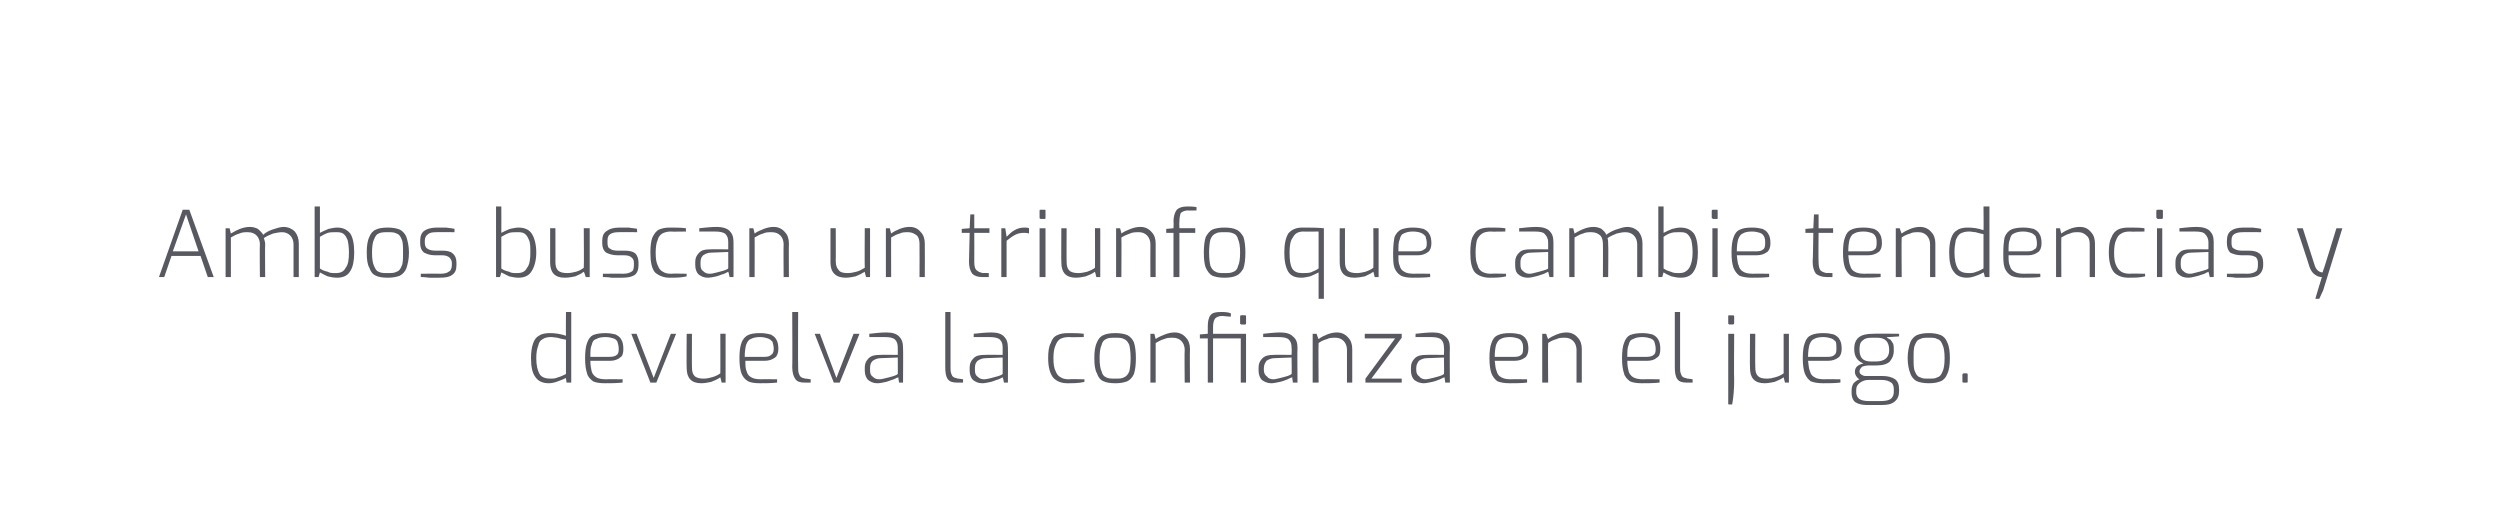 <?xml version="1.0" standalone="no"?><!DOCTYPE svg PUBLIC "-//W3C//DTD SVG 1.1//EN" "http://www.w3.org/Graphics/SVG/1.1/DTD/svg11.dtd"><svg xmlns="http://www.w3.org/2000/svg" version="1.1" width="379px" height="79.6px" viewBox="0 -28 379 79.6" style="top:-28px"><desc>Ambos buscan un triunfo que cambie tendencias y devuelva la confianza en el juego.</desc><defs/><g id="Polygon37264"><path d="m83.2 30.1c-.9 0-1.6-.3-2-.9c-.5-.6-.7-1.6-.7-2.9c0-.9.1-1.6.3-2.2c.2-.6.5-1 .9-1.2c.4-.3 1-.4 1.7-.4c.7 0 1.5.1 2.4.4c-.03.04 0-3.6 0-3.6h.8V30h-.7s-.13-.74-.1-.7c-.2.1-.6.3-1.2.5c-.5.2-1 .3-1.4.3zm.2-.7c.4 0 .8 0 1.2-.2c.4-.1.8-.3 1.2-.5v-5.2c-.6-.1-1-.2-1.3-.3c-.2 0-.6-.1-1-.1c-.5 0-.9.1-1.2.3c-.4.2-.6.5-.7 1c-.2.5-.3 1.1-.3 1.9c0 1.1.2 1.9.5 2.4c.3.5.9.7 1.6.7zm8.3.7c-.8 0-1.4-.1-1.8-.3c-.4-.3-.8-.7-.9-1.2c-.2-.6-.3-1.3-.3-2.3c0-1 .1-1.8.3-2.3c.2-.6.5-1 .9-1.2c.5-.2 1.1-.3 1.9-.3c.6 0 1.1.1 1.5.2c.4.2.7.4.9.8c.2.3.3.8.3 1.4c0 .6-.1 1.1-.5 1.3c-.3.3-.9.5-1.5.5h-3c0 .7.1 1.2.2 1.6c.1.4.4.7.7.9c.3.2.8.3 1.5.3c0-.03 2.5 0 2.5 0c0 0-.04.46 0 .5c-1 .1-1.8.1-2.7.1zm.7-4c.5 0 .9-.1 1.1-.3c.2-.1.3-.4.3-.9c0-.4-.1-.8-.2-1.1c-.1-.2-.3-.4-.6-.5c-.3-.1-.7-.2-1.2-.2c-.6 0-1.1.1-1.4.3c-.4.1-.6.4-.7.9c-.2.4-.2 1-.2 1.8h2.9zm3.3-3.5h.8l2.6 6.7l2.6-6.7h.8l-3 7.4h-.9l-2.9-7.4zm10.6 7.5c-1.5 0-2.2-.8-2.2-2.3c-.04.02 0-5.2 0-5.2h.8s-.02 5.03 0 5c0 .7.1 1.1.4 1.4c.3.3.8.4 1.4.4c.4 0 .9-.1 1.2-.2c.4-.1.9-.3 1.3-.6c.02.03 0-6 0-6h.8v7.4h-.6s-.18-.81-.2-.8c-.4.3-.9.5-1.4.7c-.5.1-1 .2-1.5.2zm8.9 0c-.8 0-1.4-.1-1.8-.3c-.5-.3-.8-.7-1-1.2c-.2-.6-.3-1.3-.3-2.3c0-1 .1-1.8.3-2.3c.2-.6.6-1 1-1.2c.4-.2 1-.3 1.8-.3c.7 0 1.2.1 1.6.2c.4.2.7.4.9.8c.2.3.3.8.3 1.4c0 .6-.2 1.1-.5 1.3c-.4.3-.9.5-1.6.5H113c0 .7 0 1.2.2 1.6c.1.4.3.7.7.9c.3.2.8.3 1.5.3c-.04-.03 2.4 0 2.4 0c0 0 .03.46 0 .5c-.9.1-1.8.1-2.6.1zm.7-4c.5 0 .8-.1 1-.3c.2-.1.4-.4.4-.9c0-.4-.1-.8-.2-1.1c-.2-.2-.4-.4-.7-.5c-.3-.1-.7-.2-1.2-.2c-.6 0-1 .1-1.4.3c-.3.1-.5.4-.7.9c-.1.4-.2 1-.2 1.8h3zM122 30c-.6 0-1.1-.1-1.4-.5c-.3-.4-.5-1-.5-1.9c.05.05 0-8.3 0-8.3h.9s-.04 8.26 0 8.3c0 .4 0 .8.1 1c.1.3.2.5.4.6c.1.1.3.1.6.2c-.02-.03.8.1.8.1v.5h-.9s-.02.04 0 0zm1.5-7.4h.8l2.5 6.7l2.6-6.7h.9l-3 7.4h-.9l-2.9-7.4zm9.5 7.5c-.6 0-1-.2-1.4-.5c-.3-.3-.5-.8-.5-1.4v-.5c0-.6.2-1 .6-1.4c.4-.4 1-.5 1.7-.5c-.01-.03 2.7 0 2.7 0c0 0 .02-1.06 0-1.1c0-.5-.1-.9-.4-1.2c-.3-.3-.8-.4-1.6-.4h-2.3s-.04-.48 0-.5c.9-.1 1.7-.2 2.6-.2c.9 0 1.5.2 1.9.6c.4.4.6.9.6 1.7c.04-.01 0 5.3 0 5.3h-.6s-.15-.84-.1-.8c-.1 0-.3.1-.7.3c-.4.1-.8.3-1.2.4c-.5.1-.9.2-1.3.2zm.3-.6c.3 0 .7-.1 1.1-.2c.4-.1.8-.2 1.1-.3c.3-.1.5-.2.6-.3c.02.04 0-2.5 0-2.5l-2.6.1c-.5 0-.9.2-1.2.4c-.3.3-.4.6-.4 1.1v.3c0 .5.1.8.4 1c.3.3.6.4 1 .4zm11.8.5c-.6 0-1.1-.1-1.4-.5c-.3-.4-.4-1-.4-1.9v-8.3h.8v8.3c0 .4 0 .8.1 1c.1.3.2.5.4.6c.2.1.4.1.6.2c.02-.03.8.1.8.1v.5h-.9s.03.04 0 0zm3.8.1c-.6 0-1-.2-1.4-.5c-.3-.3-.5-.8-.5-1.4v-.5c0-.6.2-1 .6-1.4c.4-.4.9-.5 1.7-.5c-.02-.03 2.7 0 2.7 0c0 0 .01-1.06 0-1.1c0-.5-.1-.9-.4-1.2c-.3-.3-.9-.4-1.6-.4h-2.4s.05-.48 0-.5c1-.1 1.8-.2 2.7-.2c.9 0 1.5.2 1.9.6c.4.4.6.9.6 1.7c.03-.01 0 5.3 0 5.3h-.6s-.16-.84-.2-.8l-.6.3c-.4.1-.8.3-1.2.4c-.5.1-.9.2-1.3.2zm.3-.6c.3 0 .7-.1 1.1-.2l1.1-.3c.3-.1.5-.2.6-.3c.01.04 0-2.5 0-2.5l-2.6.1c-.5 0-.9.2-1.2.4c-.3.3-.4.6-.4 1.1v.3c0 .5.1.8.4 1c.3.3.6.4 1 .4zm12.6.6c-.9 0-1.6-.3-2.1-.8c-.5-.6-.8-1.6-.8-3c0-1 .1-1.8.4-2.3c.2-.6.5-1 1-1.2c.4-.2.9-.3 1.6-.3c.9 0 1.7 0 2.4.1c-.02.05 0 .5 0 .5c0 0-2.26.04-2.3 0c-.5 0-.9.1-1.3.3c-.3.2-.5.5-.7 1c-.2.4-.3 1.1-.3 1.9c0 .9.1 1.5.3 1.9c.2.5.4.8.8 1c.3.2.7.3 1.2.3c.04-.05 2.4 0 2.4 0v.4c-.9.2-1.7.2-2.6.2zm7.3 0c-.8 0-1.4-.1-1.8-.3c-.5-.2-.8-.6-1-1.2c-.3-.5-.4-1.3-.4-2.3c0-1 .1-1.8.4-2.4c.2-.5.5-.9 1-1.1c.4-.2 1-.3 1.8-.3c.7 0 1.3.1 1.8.3c.4.2.8.6 1 1.1c.2.6.3 1.4.3 2.4c0 1-.1 1.8-.3 2.4c-.2.5-.6.9-1 1.1c-.5.2-1.1.3-1.8.3zm0-.7c.5 0 1 0 1.3-.2c.3-.1.6-.4.8-.9c.1-.4.2-1.1.2-2c0-.9-.1-1.6-.2-2c-.2-.5-.5-.8-.8-.9c-.3-.2-.8-.2-1.3-.2c-.6 0-1.1 0-1.4.2c-.3.1-.6.4-.7.9c-.2.4-.3 1.1-.3 2c0 .9.1 1.6.3 2c.1.5.4.8.7.9c.3.2.8.2 1.4.2zm5.3-6.8h.6l.2.8c.4-.3.9-.5 1.4-.7c.5-.2 1-.3 1.5-.3c.7 0 1.3.3 1.7.8c.4.4.6 1 .6 1.7c-.04 0 0 5.1 0 5.1h-.8s-.05-5.01 0-5c0-.5-.2-1-.5-1.3c-.3-.3-.7-.5-1.3-.5c-.5 0-.9 0-1.3.2c-.4.1-.8.3-1.3.6v6h-.8v-7.4zm14.5 7.4h-.8v-6.7h-4.2v6.7h-.8v-6.7h-1.2v-.6l1.2-.1s-.01-1.08 0-1.1c0-.7.1-1.3.4-1.7c.3-.4.8-.5 1.6-.5c.5 0 1 0 1.5.2v.5c-.6 0-1-.1-1.3-.1c-.6 0-.9.2-1.1.4c-.2.3-.3.7-.3 1.3v1h5v7.4zm-.2-10.2c.2 0 .2 0 .2.2v1c0 .1 0 .2-.2.2h-.5c-.1 0-.1-.1-.2-.1V20c0-.2.1-.2.2-.2c0-.05.5 0 .5 0c0 0 .05-.05 0 0zm4 10.3c-.5 0-1-.2-1.4-.5c-.3-.3-.5-.8-.5-1.4v-.5c0-.6.2-1 .6-1.4c.4-.4 1-.5 1.7-.5c.02-.03 2.7 0 2.7 0c0 0 .05-1.06 0-1.1c0-.5-.1-.9-.4-1.2c-.3-.3-.8-.4-1.6-.4h-2.3s-.02-.48 0-.5c.9-.1 1.8-.2 2.6-.2c.9 0 1.5.2 1.9.6c.5.4.7.9.7 1.7c-.04-.01 0 5.3 0 5.3h-.7s-.12-.84-.1-.8c-.1 0-.3.1-.7.3c-.3.1-.7.3-1.2.4c-.5.1-.9.2-1.3.2zm.3-.6c.3 0 .7-.1 1.1-.2c.4-.1.8-.2 1.1-.3c.3-.1.5-.2.6-.3c.05.04 0-2.5 0-2.5l-2.6.1c-.5 0-.9.2-1.2.4c-.2.3-.4.6-.4 1.1v.3c0 .5.2.8.5 1c.2.3.6.4.9.4zm6-6.9h.6s.25.81.3.8c.4-.3.8-.5 1.3-.7c.5-.2 1-.3 1.5-.3c.7 0 1.3.3 1.7.8c.4.4.6 1 .6 1.7v5.1h-.8s-.01-5.01 0-5c0-.5-.2-1-.5-1.3c-.3-.3-.7-.5-1.2-.5c-.5 0-1 0-1.3.2c-.4.1-.9.3-1.3.6c-.05-.03 0 6 0 6h-.9v-7.4zm8 6.8l4.5-6.1h-4.6v-.7h5.6v.6l-4.6 6.2h4.6v.6H207v-.6zm8.8.7c-.5 0-1-.2-1.4-.5c-.3-.3-.5-.8-.5-1.4v-.5c0-.6.2-1 .6-1.4c.4-.4 1-.5 1.7-.5c.02-.03 2.7 0 2.7 0c0 0 .05-1.06 0-1.1c0-.5-.1-.9-.4-1.2c-.3-.3-.8-.4-1.6-.4h-2.3s-.02-.48 0-.5c.9-.1 1.8-.2 2.6-.2c.9 0 1.5.2 1.9.6c.5.4.7.9.7 1.7c-.04-.01 0 5.3 0 5.3h-.7s-.12-.84-.1-.8c-.1 0-.3.1-.7.3c-.3.1-.7.3-1.2.4c-.5.1-.9.2-1.3.2zm.3-.6c.3 0 .7-.1 1.1-.2c.4-.1.8-.2 1.1-.3c.3-.1.5-.2.6-.3c.05.04 0-2.5 0-2.5l-2.6.1c-.5 0-.9.2-1.2.4c-.2.3-.4.6-.4 1.1v.3c0 .5.2.8.5 1c.2.3.6.4.9.4zm12.8.6c-.8 0-1.4-.1-1.9-.3c-.4-.3-.7-.7-.9-1.2c-.2-.6-.3-1.3-.3-2.3c0-1 .1-1.8.3-2.3c.2-.6.5-1 1-1.2c.4-.2 1-.3 1.8-.3c.7 0 1.2.1 1.6.2c.4.2.7.4.9.8c.2.3.3.8.3 1.4c0 .6-.2 1.1-.5 1.3c-.4.3-.9.5-1.6.5h-3c.1.7.1 1.2.3 1.6c.1.4.3.7.7.9c.3.2.8.3 1.5.3c-.05-.03 2.4 0 2.4 0c0 0 .02.46 0 .5c-.9.1-1.8.1-2.6.1zm.7-4c.5 0 .8-.1 1-.3c.2-.1.3-.4.3-.9c0-.4 0-.8-.2-1.1c-.1-.2-.3-.4-.6-.5c-.3-.1-.7-.2-1.2-.2c-.6 0-1.1.1-1.4.3c-.3.1-.5.4-.7.9c-.1.4-.2 1-.2 1.8h3zm4.2-3.5h.6s.25.81.3.8c.4-.3.8-.5 1.3-.7c.5-.2 1-.3 1.5-.3c.7 0 1.3.3 1.7.8c.4.4.6 1 .6 1.7v5.1h-.8s-.01-5.01 0-5c0-.5-.2-1-.5-1.3c-.3-.3-.7-.5-1.2-.5c-.5 0-1 0-1.3.2c-.4.1-.9.3-1.3.6c-.05-.03 0 6 0 6h-.9v-7.4zm15.1 7.5c-.8 0-1.4-.1-1.8-.3c-.4-.3-.8-.7-.9-1.2c-.2-.6-.3-1.3-.3-2.3c0-1 .1-1.8.3-2.3c.2-.6.5-1 .9-1.2c.5-.2 1.1-.3 1.9-.3c.6 0 1.1.1 1.5.2c.4.2.7.4.9.8c.2.3.3.8.3 1.4c0 .6-.1 1.1-.5 1.3c-.3.3-.8.5-1.5.5h-3c0 .7.1 1.2.2 1.6c.1.4.4.7.7.9c.4.2.8.3 1.5.3c0-.03 2.5 0 2.5 0c0 0-.03.46 0 .5c-1 .1-1.8.1-2.7.1zm.7-4c.5 0 .9-.1 1.1-.3c.2-.1.3-.4.3-.9c0-.4-.1-.8-.2-1.1c-.1-.2-.3-.4-.6-.5c-.3-.1-.7-.2-1.2-.2c-.6 0-1.1.1-1.4.3c-.4.1-.6.4-.7.9c-.2.4-.2 1-.2 1.8h2.9zm6.1 3.9c-.6 0-1.1-.1-1.4-.5c-.3-.4-.4-1-.4-1.9v-8.3h.8v8.3c0 .4 0 .8.1 1c.1.3.2.5.4.6c.2.1.4.1.6.2c.02-.03.8.1.8.1v.5h-.9s.02.04 0 0zm6.5-8.8c-.1 0-.1-.1-.2-.1V20c0-.2 0-.2.2-.2h.5c.1 0 .2 0 .2.2v1c0 .1-.1.2-.2.2c.02-.03-.5 0-.5 0c0 0-.04-.03 0 0zm-.2 1.4h.9s-.05 7.13 0 7.1c0 1.3-.1 2.5-.3 3.6c.03.05-.6 0-.6 0V22.6zm5.5 7.5c-1.5 0-2.2-.8-2.2-2.3c-.04.02 0-5.2 0-5.2h.8s-.03 5.03 0 5c0 .7.1 1.1.4 1.4c.3.3.7.4 1.4.4c.4 0 .9-.1 1.2-.2c.4-.1.9-.3 1.3-.6v-6h.8v7.4h-.6s-.19-.81-.2-.8c-.4.3-.9.5-1.4.7c-.5.1-1 .2-1.5.2zm8.9 0c-.8 0-1.4-.1-1.9-.3c-.4-.3-.7-.7-.9-1.2c-.2-.6-.3-1.3-.3-2.3c0-1 .1-1.8.3-2.3c.2-.6.5-1 1-1.2c.4-.2 1-.3 1.8-.3c.7 0 1.2.1 1.6.2c.4.2.7.4.9.8c.2.3.3.8.3 1.4c0 .6-.2 1.1-.5 1.3c-.4.3-.9.5-1.6.5h-3c.1.7.1 1.2.3 1.6c.1.4.3.7.7.9c.3.2.8.3 1.5.3c-.04-.03 2.4 0 2.4 0c0 0 .02.46 0 .5c-.9.1-1.8.1-2.6.1zm.7-4c.5 0 .8-.1 1-.3c.2-.1.3-.4.3-.9c0-.4 0-.8-.1-1.1c-.2-.2-.4-.4-.7-.5c-.3-.1-.7-.2-1.2-.2c-.6 0-1.1.1-1.4.3c-.3.1-.5.4-.7.9c-.1.4-.2 1-.2 1.8h3zm10.8-3.1s-1.85.14-1.9.1c.2.2.4.3.6.4c.1.1.2.3.4.6c.1.3.1.6.1 1.1c0 .6-.2 1.1-.6 1.6c-.4.4-1.1.6-2 .6h-1.1c-.5 0-.9.1-1.1.2c-.2.2-.4.4-.4.7c0 .2.1.4.3.5c.2.1.3.2.6.2h2.6c.8 0 1.5.2 1.9.5c.4.3.6.8.6 1.5v.3c0 .7-.2 1.2-.7 1.6c-.5.4-1.1.5-2 .5h-2.1c-.7 0-1.3-.1-1.8-.4c-.4-.3-.6-.8-.6-1.4v-.4c0-.4.1-.8.3-1.1c.3-.3.6-.5.9-.6c-.2-.1-.4-.3-.5-.5c-.1-.1-.2-.4-.2-.6c0-.7.4-1.1 1.3-1.3c-.5-.2-.9-.5-1.1-.9c-.2-.3-.3-.8-.3-1.3c0-1.6.9-2.3 2.8-2.3c.02-.05 4 0 4 0v.4zm-1.5 2.1c0-1.3-.6-1.9-1.8-1.9h-.8c-.7 0-1.1.1-1.4.4c-.4.3-.5.7-.5 1.4c0 1.2.5 1.8 1.7 1.8h.8c1.3 0 2-.6 2-1.7zm-3.2 4.5c-.5 0-.9.2-1.2.4c-.4.3-.6.6-.6 1.1v.4c0 .4.2.8.5 1c.3.2.8.3 1.4.3h1.8c.7 0 1.2-.1 1.5-.3c.4-.3.5-.7.5-1.1v-.4c0-.4-.1-.8-.4-1c-.3-.2-.7-.4-1.4-.4h-2.1zm9.2.5c-.7 0-1.3-.1-1.8-.3c-.4-.2-.8-.6-1-1.2c-.2-.5-.4-1.3-.4-2.3c0-1 .2-1.8.4-2.4c.2-.5.6-.9 1-1.1c.5-.2 1.1-.3 1.8-.3c.8 0 1.3.1 1.8.3c.5.2.8.6 1 1.1c.3.6.4 1.4.4 2.4c0 1-.1 1.8-.4 2.4c-.2.5-.5.9-1 1.1c-.5.2-1 .3-1.8.3zm0-.7c.6 0 1 0 1.3-.2c.4-.1.6-.4.8-.9c.2-.4.3-1.1.3-2c0-.9-.1-1.6-.3-2c-.2-.5-.4-.8-.8-.9c-.3-.2-.7-.2-1.3-.2c-.6 0-1 0-1.3.2c-.4.1-.6.4-.8.9c-.2.4-.2 1.1-.2 2c0 .9 0 1.6.2 2c.2.5.4.8.8.9c.3.2.7.2 1.3.2zm5.3.6h-.1c-.1-.1-.1-.1-.1-.2v-1c0-.1.1-.2.2-.2h.4c.2 0 .2.1.2.2v1c0 .2 0 .2-.2.2c.04.03-.4 0-.4 0c0 0 0 .03 0 0z" stroke="none" fill="#585861"/></g><g id="Polygon37263"><path d="m27.7 3.8h1L32.4 14h-.9l-1.1-3.2H26L24.9 14h-.8l3.6-10.2zm2.4 6.3l-1.9-5.6l-2 5.6h3.9zm4.1-3.5h.6l.2.8c1-.6 1.9-1 2.9-1c.4 0 .8.1 1.2.3c.3.3.6.5.8.9c.3-.3.8-.6 1.4-.8c.6-.2 1.2-.4 1.7-.4c.7 0 1.3.3 1.7.7c.4.5.6 1.1.6 1.8v5.1h-.8v-5c0-.5-.2-1-.5-1.3c-.3-.3-.7-.5-1.2-.5c-.5 0-.9.1-1.4.2c-.5.2-1 .4-1.4.7c.1.3.2.6.2.9c-.04-.01 0 5 0 5h-.8s-.05-5.01 0-5c0-.5-.2-1-.5-1.3c-.3-.3-.7-.5-1.3-.5c-.5 0-.9 0-1.3.2c-.4.1-.8.3-1.3.6v6h-.8V6.6zm16.9 7.5c-.5 0-1-.1-1.4-.2c-.5-.2-.8-.4-1.2-.6l-.2.7h-.6V3.3h.8v4c.4-.2.8-.4 1.3-.6c.5-.1.9-.2 1.3-.2c.9 0 1.5.3 2 .9c.4.6.6 1.6.6 2.9c0 1.2-.2 2.2-.6 2.8c-.4.7-1.1 1-2 1zm-.2-.7c.7 0 1.2-.2 1.5-.8c.4-.5.5-1.3.5-2.3c0-.8-.1-1.5-.2-1.9c-.2-.5-.4-.8-.7-1c-.3-.2-.7-.2-1.1-.2c-.5 0-.8 0-1.2.1c-.3.1-.7.3-1.2.6v4.8c.4.3.8.4 1.2.5c.3.2.7.2 1.2.2zm7.9.7c-.8 0-1.4-.1-1.8-.3c-.5-.2-.8-.6-1-1.2c-.3-.5-.4-1.3-.4-2.3c0-1 .1-1.8.4-2.4c.2-.5.5-.9 1-1.1c.4-.2 1-.3 1.8-.3c.7 0 1.3.1 1.8.3c.4.2.8.6 1 1.1c.2.6.4 1.4.4 2.4c0 1-.2 1.8-.4 2.4c-.2.5-.6.9-1 1.1c-.5.2-1.1.3-1.8.3zm0-.7c.5 0 1 0 1.3-.2c.4-.1.6-.4.8-.9c.2-.4.2-1.1.2-2c0-.9 0-1.6-.2-2c-.2-.5-.4-.8-.8-.9c-.3-.2-.8-.2-1.3-.2c-.6 0-1 0-1.4.2c-.3.1-.5.4-.7.9c-.2.4-.3 1.1-.3 2c0 .9.1 1.6.3 2c.2.5.4.8.7.9c.4.2.8.2 1.4.2zm7.8.7h-1.5c-.7-.1-1.1-.1-1.3-.1c-.03-.04 0-.5 0-.5c0 0 2.95-.03 2.9 0c.6 0 1.1-.1 1.3-.3c.3-.1.5-.5.5-1v-.4c0-.3-.2-.6-.4-.8c-.3-.2-.6-.3-1.1-.3h-1.1c-.7 0-1.2-.2-1.6-.4c-.4-.3-.6-.8-.6-1.4v-.4c0-.7.2-1.2.6-1.5c.4-.3 1.1-.5 1.9-.5h1.4c.6.1 1 .1 1.3.2c.02-.04 0 .5 0 .5c0 0-2.78-.03-2.8 0c-.6 0-1 .1-1.2.3c-.3.2-.5.5-.5 1v.3c0 .5.2.8.4.9c.3.2.7.3 1.2.3h1.1c.6 0 1.2.1 1.5.4c.4.3.6.8.6 1.4v.4c0 .7-.2 1.2-.7 1.5c-.4.3-1 .4-1.9.4zm12 0c-.5 0-.9-.1-1.4-.2l-1.2-.6l-.2.7h-.6V3.3h.8s.02 3.99 0 4c.4-.2.8-.4 1.3-.6c.5-.1.9-.2 1.3-.2c.9 0 1.6.3 2 .9c.4.6.7 1.6.7 2.9c0 1.2-.3 2.2-.7 2.8c-.4.7-1.1 1-2 1zm-.2-.7c.7 0 1.2-.2 1.5-.8c.4-.5.5-1.3.5-2.3c0-.8 0-1.5-.2-1.9c-.2-.5-.4-.8-.7-1c-.3-.2-.7-.2-1.1-.2c-.4 0-.8 0-1.2.1c-.3.1-.7.3-1.2.6v4.8c.4.3.8.4 1.2.5c.3.2.7.2 1.2.2zm7.2.7c-1.5 0-2.2-.8-2.2-2.3V6.6h.8s.01 5.03 0 5c0 .7.1 1.1.4 1.4c.3.3.8.4 1.4.4c.5 0 .9-.1 1.3-.2c.4-.1.8-.3 1.2-.6c.05.03 0-6 0-6h.9v7.4h-.6s-.25-.81-.3-.8c-.4.3-.8.5-1.3.7c-.5.1-1 .2-1.6.2zm8.7 0h-1.6c-.6-.1-1.1-.1-1.3-.1v-.5s2.98-.03 3 0c.6 0 1-.1 1.3-.3c.3-.1.4-.5.4-1v-.4c0-.3-.1-.6-.4-.8c-.2-.2-.6-.3-1.1-.3h-1c-.7 0-1.3-.2-1.7-.4c-.4-.3-.6-.8-.6-1.4v-.4c0-.7.2-1.2.7-1.5c.4-.3 1-.5 1.9-.5h1.4c.5.1 1 .1 1.3.2c-.05-.04 0 .5 0 .5c0 0-2.85-.03-2.8 0c-.6 0-1 .1-1.3.3c-.3.2-.4.5-.4 1v.3c0 .5.1.8.4.9c.2.2.6.3 1.2.3h1c.7 0 1.2.1 1.6.4c.3.3.5.8.5 1.4v.4c0 .7-.2 1.2-.6 1.5c-.5.3-1.1.4-1.9.4zm7.2 0c-.9 0-1.6-.3-2.2-.8c-.5-.6-.7-1.6-.7-3c0-1 .1-1.8.3-2.3c.3-.6.6-1 1-1.2c.5-.2 1-.3 1.6-.3c.9 0 1.7 0 2.5.1c-.04.05 0 .5 0 .5c0 0-2.28.04-2.3 0c-.5 0-.9.1-1.3.3c-.3.2-.6.5-.7 1c-.2.4-.3 1.1-.3 1.9c0 .9.1 1.5.3 1.9c.2.5.4.8.8 1c.3.2.7.3 1.2.3c.02-.05 2.4 0 2.4 0c0 0-.03.44 0 .4c-.9.2-1.7.2-2.6.2zm5.8 0c-.6 0-1-.2-1.4-.5c-.3-.3-.5-.8-.5-1.4v-.5c0-.6.2-1 .6-1.4c.4-.4.9-.5 1.7-.5c-.02-.03 2.7 0 2.7 0c0 0 .01-1.06 0-1.1c0-.5-.1-.9-.4-1.2c-.3-.3-.9-.4-1.6-.4H106s.04-.48 0-.5c1-.1 1.8-.2 2.7-.2c.8 0 1.5.2 1.9.6c.4.4.6.9.6 1.7c.02-.01 0 5.3 0 5.3h-.6s-.16-.84-.2-.8l-.6.3c-.4.1-.8.3-1.2.4c-.5.1-.9.2-1.3.2zm.3-.6c.3 0 .7-.1 1.1-.2l1.1-.3c.3-.1.5-.2.6-.3c.01.04 0-2.5 0-2.5l-2.6.1c-.5 0-.9.2-1.2.4c-.3.3-.4.6-.4 1.1v.3c0 .5.1.8.4 1c.3.3.6.4 1 .4zm6-6.9h.6s.22.81.2.8c.4-.3.9-.5 1.4-.7c.5-.2 1-.3 1.5-.3c.7 0 1.3.3 1.7.8c.4.4.6 1 .6 1.7c-.03 0 0 5.1 0 5.1h-.8s-.04-5.01 0-5c0-.5-.2-1-.5-1.3c-.3-.3-.7-.5-1.3-.5c-.5 0-.9 0-1.3.2c-.4.1-.8.3-1.3.6c.02-.03 0 6 0 6h-.8V6.6zm14.6 7.5c-1.5 0-2.3-.8-2.3-2.3V6.6h.8s.02 5.03 0 5c0 .7.2 1.1.5 1.4c.2.3.7.4 1.3.4c.5 0 .9-.1 1.3-.2c.4-.1.8-.3 1.3-.6c-.04.03 0-6 0-6h.8v7.4h-.6s-.24-.81-.2-.8c-.5.3-.9.5-1.4.7c-.5.1-1 .2-1.5.2zm6.1-7.5h.6s.18.81.2.8c.4-.3.8-.5 1.3-.7c.5-.2 1-.3 1.5-.3c.8 0 1.3.3 1.7.8c.4.4.6 1 .6 1.7c.03 0 0 5.1 0 5.1h-.8s.02-5.01 0-5c0-.5-.1-1-.4-1.3c-.4-.3-.8-.5-1.3-.5c-.5 0-.9 0-1.3.2c-.4.1-.8.3-1.3.6c-.02-.03 0 6 0 6h-.8V6.6zm14.6 7.4c-.7 0-1.2-.2-1.5-.5c-.3-.4-.5-1-.5-1.8l.1-4.4h-1.2v-.6l1.2-.1l.1-2.1h.6v2.1h2.3v.7h-2.3s.02 4.39 0 4.4c0 .6.1 1.1.4 1.3c.2.2.5.3.9.4c-.03-.04.9 0 .9 0v.6h-1s.04.03 0 0zm2.9-7.4h.6s.19 1.31.2 1.3c.4-.4.8-.8 1.2-1c.5-.3 1-.4 1.5-.4c.3 0 .5 0 .7.1v.8c-.3-.1-.6-.1-.8-.1c-.5 0-.9.1-1.3.3c-.4.2-.8.5-1.3.9v5.5h-.8V6.6zm6-1.4c-.1 0-.1-.1-.2-.1V4c0-.2 0-.2.2-.2h.5c.2 0 .2 0 .2.2v1c0 .1 0 .2-.2.2c.03-.03-.5 0-.5 0c0 0-.01-.03 0 0zm-.2 1.4h.9v7.4h-.9V6.6zm5.5 7.5c-1.5 0-2.2-.8-2.2-2.3c-.03.02 0-5.2 0-5.2h.8s-.02 5.03 0 5c0 .7.1 1.1.4 1.4c.3.3.8.4 1.4.4c.4 0 .9-.1 1.3-.2c.3-.1.8-.3 1.2-.6c.02.03 0-6 0-6h.8v7.4h-.6s-.18-.81-.2-.8c-.4.3-.9.5-1.4.7c-.5.1-1 .2-1.5.2zm6.1-7.5h.6s.24.81.2.8c.4-.3.9-.5 1.4-.7c.5-.2 1-.3 1.5-.3c.7 0 1.3.3 1.7.8c.4.4.6 1 .6 1.7v5.1h-.8s-.02-5.01 0-5c0-.5-.2-1-.5-1.3c-.3-.3-.7-.5-1.2-.5c-.5 0-1 0-1.4.2c-.3.1-.8.3-1.3.6c.04-.03 0 6 0 6h-.8V6.6zm8.7.7h-1.1v-.6l1.1-.1s.05-1 0-1c0-.8.2-1.4.5-1.8c.3-.3.8-.5 1.6-.5c.4 0 .9 0 1.4.1c-.02-.03 0 .5 0 .5c0 0-1.3.05-1.3 0c-.5 0-.9.2-1.1.4c-.1.3-.2.7-.2 1.3c-.04-.03 0 1 0 1h2.4v.7h-2.4v6.7h-.9V7.3zm7.7 6.8c-.7 0-1.3-.1-1.8-.3c-.4-.2-.7-.6-1-1.2c-.2-.5-.3-1.3-.3-2.3c0-1 .1-1.8.3-2.4c.3-.5.6-.9 1-1.1c.5-.2 1.1-.3 1.8-.3c.8 0 1.4.1 1.8.3c.5.2.8.6 1.1 1.1c.2.6.3 1.4.3 2.4c0 1-.1 1.8-.3 2.4c-.3.5-.6.9-1.1 1.1c-.4.2-1 .3-1.8.3zm0-.7c.6 0 1 0 1.4-.2c.3-.1.6-.4.7-.9c.2-.4.3-1.1.3-2c0-.9-.1-1.6-.3-2c-.1-.5-.4-.8-.7-.9c-.4-.2-.8-.2-1.4-.2c-.5 0-1 0-1.3.2c-.3.1-.6.4-.8.9c-.1.4-.2 1.1-.2 2c0 .9.1 1.6.2 2c.2.5.5.8.8.9c.3.2.8.2 1.3.2zm14.3-.1c-.4.2-.8.4-1.3.6c-.5.1-.9.2-1.3.2c-1 0-1.6-.3-2-.9c-.4-.7-.6-1.6-.6-2.9c0-1.3.2-2.2.6-2.9c.5-.6 1.2-.9 2.1-.9c1.1 0 2.2 0 3.3.1c.01.04 0 10.7 0 10.7h-.8v-4zm-2.5.1c.5 0 .9 0 1.3-.1c.4-.2.8-.3 1.2-.6V7.1s-2.32.03-2.3 0c-.8 0-1.3.3-1.6.9c-.4.5-.5 1.3-.5 2.3c0 1.1.1 1.9.4 2.4c.3.5.8.7 1.5.7zm7.9.7c-1.5 0-2.2-.8-2.2-2.3c-.02.02 0-5.2 0-5.2h.8s-.01 5.03 0 5c0 .7.1 1.1.4 1.4c.3.3.8.4 1.4.4c.4 0 .9-.1 1.3-.2c.3-.1.8-.3 1.2-.6c.03.03 0-6 0-6h.8v7.4h-.6s-.17-.81-.2-.8c-.4.3-.9.5-1.3.7c-.5.1-1.1.2-1.6.2zm8.9 0c-.8 0-1.4-.1-1.8-.3c-.5-.3-.8-.7-1-1.2c-.2-.6-.2-1.3-.2-2.3c0-1 .1-1.8.2-2.3c.2-.6.6-1 1-1.2c.5-.2 1.1-.3 1.8-.3c.7 0 1.2.1 1.6.2c.4.2.7.4.9.8c.2.3.3.8.3 1.4c0 .6-.2 1.1-.5 1.3c-.4.3-.9.5-1.5.5h-3c0 .7 0 1.2.2 1.6c.1.4.3.7.7.9c.3.2.8.3 1.5.3c-.02-.03 2.4 0 2.4 0c0 0 .04.46 0 .5c-.9.1-1.8.1-2.6.1zm.7-4c.5 0 .8-.1 1-.3c.3-.1.4-.4.4-.9c0-.4-.1-.8-.2-1.1c-.2-.2-.4-.4-.7-.5c-.2-.1-.7-.2-1.2-.2c-.6 0-1 .1-1.4.3c-.3.1-.5.4-.6.9c-.2.4-.2 1-.2 1.8h2.9zm10.9 4c-.9 0-1.7-.3-2.2-.8c-.5-.6-.7-1.6-.7-3c0-1 .1-1.8.3-2.3c.3-.6.6-1 1-1.2c.4-.2 1-.3 1.6-.3c.9 0 1.7 0 2.4.1c.04.05 0 .5 0 .5c0 0-2.2.04-2.2 0c-.5 0-1 .1-1.3.3c-.3.2-.6.5-.8 1c-.1.4-.2 1.1-.2 1.9c0 .9.1 1.5.3 1.9c.1.5.4.8.7 1c.4.2.8.3 1.3.3c0-.05 2.3 0 2.3 0c0 0 .05.44 0 .4c-.8.2-1.7.2-2.5.2zm5.8 0c-.6 0-1.1-.2-1.4-.5c-.4-.3-.5-.8-.5-1.4v-.5c0-.6.2-1 .6-1.4c.4-.4.9-.5 1.7-.5c-.04-.03 2.7 0 2.7 0c0 0-.01-1.06 0-1.1c0-.5-.2-.9-.5-1.2c-.2-.3-.8-.4-1.5-.4h-2.4s.02-.48 0-.5c.9-.1 1.8-.2 2.6-.2c.9 0 1.6.2 2 .6c.4.4.6.9.6 1.7v5.3h-.6s-.18-.84-.2-.8s-.3.1-.6.3c-.4.1-.8.3-1.3.4c-.4.1-.8.2-1.2.2zm.3-.6c.3 0 .6-.1 1-.2c.4-.1.8-.2 1.1-.3c.4-.1.6-.2.7-.3c-.01.04 0-2.5 0-2.5l-2.6.1c-.6 0-1 .2-1.2.4c-.3.3-.4.6-.4 1.1v.3c0 .5.1.8.4 1c.3.3.6.4 1 .4zm6-6.9h.6s.19.81.2.8c1-.6 1.9-1 2.9-1c.4 0 .8.1 1.2.3c.3.3.6.5.7.9c.4-.3.9-.6 1.5-.8c.6-.2 1.2-.4 1.7-.4c.7 0 1.3.3 1.7.7c.4.5.6 1.1.6 1.8v5.1h-.8s-.01-5.01 0-5c0-.5-.2-1-.5-1.3c-.3-.3-.7-.5-1.3-.5c-.4 0-.9.1-1.3.2c-.5.2-1 .4-1.4.7c.1.3.1.6.1.9c.05-.01 0 5 0 5h-.8s.03-5.01 0-5c0-.5-.1-1-.4-1.3c-.3-.3-.8-.5-1.3-.5c-.5 0-.9 0-1.3.2c-.4.1-.8.3-1.3.6v6h-.8V6.6zm16.9 7.5c-.5 0-1-.1-1.4-.2c-.5-.2-.9-.4-1.2-.6c-.01-.04-.2.7-.2.7h-.6V3.3h.8v4c.4-.2.8-.4 1.3-.6c.4-.1.9-.2 1.2-.2c1 0 1.6.3 2.1.9c.4.6.6 1.6.6 2.9c0 1.2-.2 2.2-.6 2.8c-.4.7-1.1 1-2 1zm-.2-.7c.6 0 1.1-.2 1.5-.8c.3-.5.5-1.3.5-2.3c0-.8-.1-1.5-.2-1.9c-.2-.5-.4-.8-.7-1c-.3-.2-.7-.2-1.1-.2c-.5 0-.9 0-1.2.1c-.4.1-.8.3-1.2.6v4.8c.4.3.8.4 1.1.5c.4.2.8.2 1.3.2zm5.1-8.2l-.1-.1c-.1 0-.1-.1-.1-.1v-1c0-.2.1-.2.2-.2h.6c.1 0 .1 0 .1.2v1c0 .1 0 .2-.1.2c-.03-.03-.6 0-.6 0c0 0 .02-.03 0 0zm-.1 1.4h.8v7.4h-.8V6.6zm6 7.5c-.8 0-1.4-.1-1.9-.3c-.4-.3-.7-.7-.9-1.2c-.2-.6-.3-1.3-.3-2.3c0-1 .1-1.8.3-2.3c.2-.6.5-1 1-1.2c.4-.2 1-.3 1.8-.3c.7 0 1.2.1 1.6.2c.4.2.7.4.9.8c.2.3.3.8.3 1.4c0 .6-.2 1.1-.5 1.3c-.4.3-.9.5-1.6.5h-3c.1.7.1 1.2.3 1.6c.1.4.3.7.7.9c.3.2.8.3 1.5.3c-.05-.03 2.4 0 2.4 0c0 0 .02.46 0 .5c-.9.1-1.8.1-2.6.1zm.7-4c.5 0 .8-.1 1-.3c.2-.1.3-.4.3-.9c0-.4 0-.8-.2-1.1c-.1-.2-.3-.4-.6-.5c-.3-.1-.7-.2-1.2-.2c-.6 0-1.1.1-1.4.3c-.3.1-.5.4-.7.9c-.1.4-.2 1-.2 1.8h3zm10.6 3.9c-.7 0-1.2-.2-1.6-.5c-.3-.4-.5-1-.5-1.8c.04-.01.1-4.4.1-4.4h-1.2v-.6l1.2-.1l.1-2.1h.7v2.1h2.2v.7h-2.2s-.05 4.39 0 4.4c0 .6.1 1.1.3 1.3c.2.2.5.3.9.4c0-.04.9 0 .9 0v.6h-.9s-.03.03 0 0zm5.6.1c-.8 0-1.4-.1-1.9-.3c-.4-.3-.7-.7-.9-1.2c-.2-.6-.3-1.3-.3-2.3c0-1 .1-1.8.3-2.3c.2-.6.5-1 1-1.2c.4-.2 1-.3 1.8-.3c.7 0 1.2.1 1.6.2c.4.2.7.4.9.8c.2.3.3.8.3 1.4c0 .6-.2 1.1-.5 1.3c-.4.3-.9.5-1.6.5h-3c.1.7.1 1.2.3 1.6c.1.4.3.7.7.9c.3.2.8.3 1.5.3c-.05-.03 2.4 0 2.4 0c0 0 .02.46 0 .5c-.9.1-1.8.1-2.6.1zm.7-4c.5 0 .8-.1 1-.3c.2-.1.3-.4.3-.9c0-.4 0-.8-.2-1.1c-.1-.2-.3-.4-.6-.5c-.3-.1-.7-.2-1.2-.2c-.6 0-1.1.1-1.4.3c-.3.1-.5.4-.7.9c-.1.4-.2 1-.2 1.8h3zm4.2-3.5h.6s.25.81.3.8c.4-.3.8-.5 1.3-.7c.5-.2 1-.3 1.5-.3c.7 0 1.3.3 1.7.8c.4.4.6 1 .6 1.7v5.1h-.8s-.01-5.01 0-5c0-.5-.2-1-.5-1.3c-.3-.3-.7-.5-1.2-.5c-.5 0-1 0-1.3.2c-.4.1-.9.3-1.3.6c-.05-.03 0 6 0 6h-.9V6.6zm10.8 7.5c-.9 0-1.6-.3-2-.9c-.5-.6-.7-1.6-.7-2.9c0-.9.1-1.6.3-2.2c.2-.6.5-1 .9-1.2c.4-.3 1-.4 1.6-.4c.8 0 1.6.1 2.4.4c.04.04 0-3.6 0-3.6h.9V14h-.7s-.16-.74-.2-.7c-.2.1-.5.3-1.1.5c-.5.2-1 .3-1.4.3zm.2-.7c.4 0 .8 0 1.2-.2c.4-.1.7-.3 1.1-.5V7.5c-.5-.1-.9-.2-1.2-.3c-.3 0-.6-.1-1-.1c-.5 0-.9.1-1.3.3c-.3.2-.5.5-.7 1c-.1.5-.2 1.1-.2 1.9c0 1.1.2 1.9.5 2.4c.3.5.9.7 1.6.7zm8.3.7c-.8 0-1.4-.1-1.8-.3c-.5-.3-.8-.7-1-1.2c-.2-.6-.2-1.3-.2-2.3c0-1 .1-1.8.2-2.3c.2-.6.6-1 1-1.2c.4-.2 1.1-.3 1.8-.3c.7 0 1.2.1 1.6.2c.4.2.7.4.9.8c.2.3.3.8.3 1.4c0 .6-.2 1.1-.5 1.3c-.4.3-.9.5-1.5.5h-3c0 .7 0 1.2.2 1.6c.1.4.3.7.7.9c.3.2.8.3 1.5.3c-.03-.03 2.4 0 2.4 0c0 0 .04.46 0 .5c-.9.1-1.8.1-2.6.1zm.7-4c.5 0 .8-.1 1-.3c.3-.1.4-.4.4-.9c0-.4-.1-.8-.2-1.1c-.2-.2-.4-.4-.7-.5c-.3-.1-.7-.2-1.2-.2c-.6 0-1 .1-1.4.3c-.3.1-.5.4-.6.9c-.2.4-.2 1-.2 1.8h2.9zm4.3-3.5h.6s.17.81.2.8c.4-.3.8-.5 1.3-.7c.5-.2 1-.3 1.5-.3c.8 0 1.3.3 1.7.8c.4.4.6 1 .6 1.7c.02 0 0 5.1 0 5.1h-.8s.01-5.01 0-5c0-.5-.1-1-.5-1.3c-.3-.3-.7-.5-1.2-.5c-.5 0-.9 0-1.3.2c-.4.1-.8.3-1.3.6c-.03-.03 0 6 0 6h-.8V6.6zm11 7.5c-1 0-1.7-.3-2.2-.8c-.5-.6-.8-1.6-.8-3c0-1 .1-1.8.4-2.3c.2-.6.6-1 1-1.2c.4-.2.9-.3 1.6-.3c.9 0 1.7 0 2.4.1v.5s-2.24.04-2.2 0c-.6 0-1 .1-1.3.3c-.4.2-.6.5-.8 1c-.2.4-.3 1.1-.3 1.9c0 .9.1 1.5.3 1.9c.2.5.5.8.8 1c.3.2.8.3 1.3.3c-.04-.05 2.3 0 2.3 0v.4c-.8.2-1.7.2-2.5.2zm4.4-8.9l-.1-.1l-.1-.1v-1c0-.2.1-.2.2-.2h.6c.1 0 .2 0 .2.2v1c0 .1-.1.2-.2.2c-.01-.03-.6 0-.6 0c0 0 .04-.03 0 0zm-.1 1.4h.8v7.4h-.8V6.6zm4.7 7.5c-.6 0-1.1-.2-1.4-.5c-.4-.3-.5-.8-.5-1.4v-.5c0-.6.2-1 .6-1.4c.4-.4.9-.5 1.7-.5c-.04-.03 2.7 0 2.7 0c0 0-.01-1.06 0-1.1c0-.5-.2-.9-.5-1.2c-.2-.3-.8-.4-1.5-.4h-2.4s.02-.48 0-.5c.9-.1 1.8-.2 2.6-.2c.9 0 1.6.2 2 .6c.4.4.6.9.6 1.7v5.3h-.6s-.18-.84-.2-.8s-.3.1-.6.3c-.4.1-.8.3-1.3.4c-.4.1-.8.2-1.2.2zm.3-.6c.3 0 .6-.1 1-.2c.4-.1.8-.2 1.1-.3c.4-.1.6-.2.7-.3c-.01.04 0-2.5 0-2.5l-2.6.1c-.6 0-1 .2-1.2.4c-.3.3-.4.6-.4 1.1v.3c0 .5.1.8.4 1c.3.3.6.4 1 .4zm8.5.6h-1.6c-.6-.1-1.1-.1-1.3-.1c.03-.04 0-.5 0-.5c0 0 3.01-.03 3 0c.6 0 1-.1 1.3-.3c.3-.1.4-.5.4-1v-.4c0-.3-.1-.6-.3-.8c-.3-.2-.7-.3-1.2-.3h-1c-.7 0-1.3-.2-1.7-.4c-.3-.3-.5-.8-.5-1.4v-.4c0-.7.2-1.2.6-1.5c.4-.3 1-.5 1.9-.5h1.4c.6.1 1 .1 1.3.2c-.02-.04 0 .5 0 .5c0 0-2.82-.03-2.8 0c-.6 0-1 .1-1.3.3c-.3.2-.4.5-.4 1v.3c0 .5.1.8.4.9c.3.2.7.3 1.2.3h1c.7 0 1.2.1 1.6.4c.4.3.6.8.6 1.4v.4c0 .7-.3 1.2-.7 1.5c-.4.3-1.1.4-1.9.4zM352 14c-.4 0-.7-.1-1.1-.4c-.3-.2-.6-.6-.8-1.2c.02-.04-1.9-5.8-1.9-5.8h.9l1.8 5.6c.2.7.7 1.1 1.2 1.1c.05.01 2.1-6.7 2.1-6.7h.9l-2.9 9.4l-.6 1.3h-.6s.97-3.27 1-3.3z" stroke="none" fill="#585861"/></g></svg>